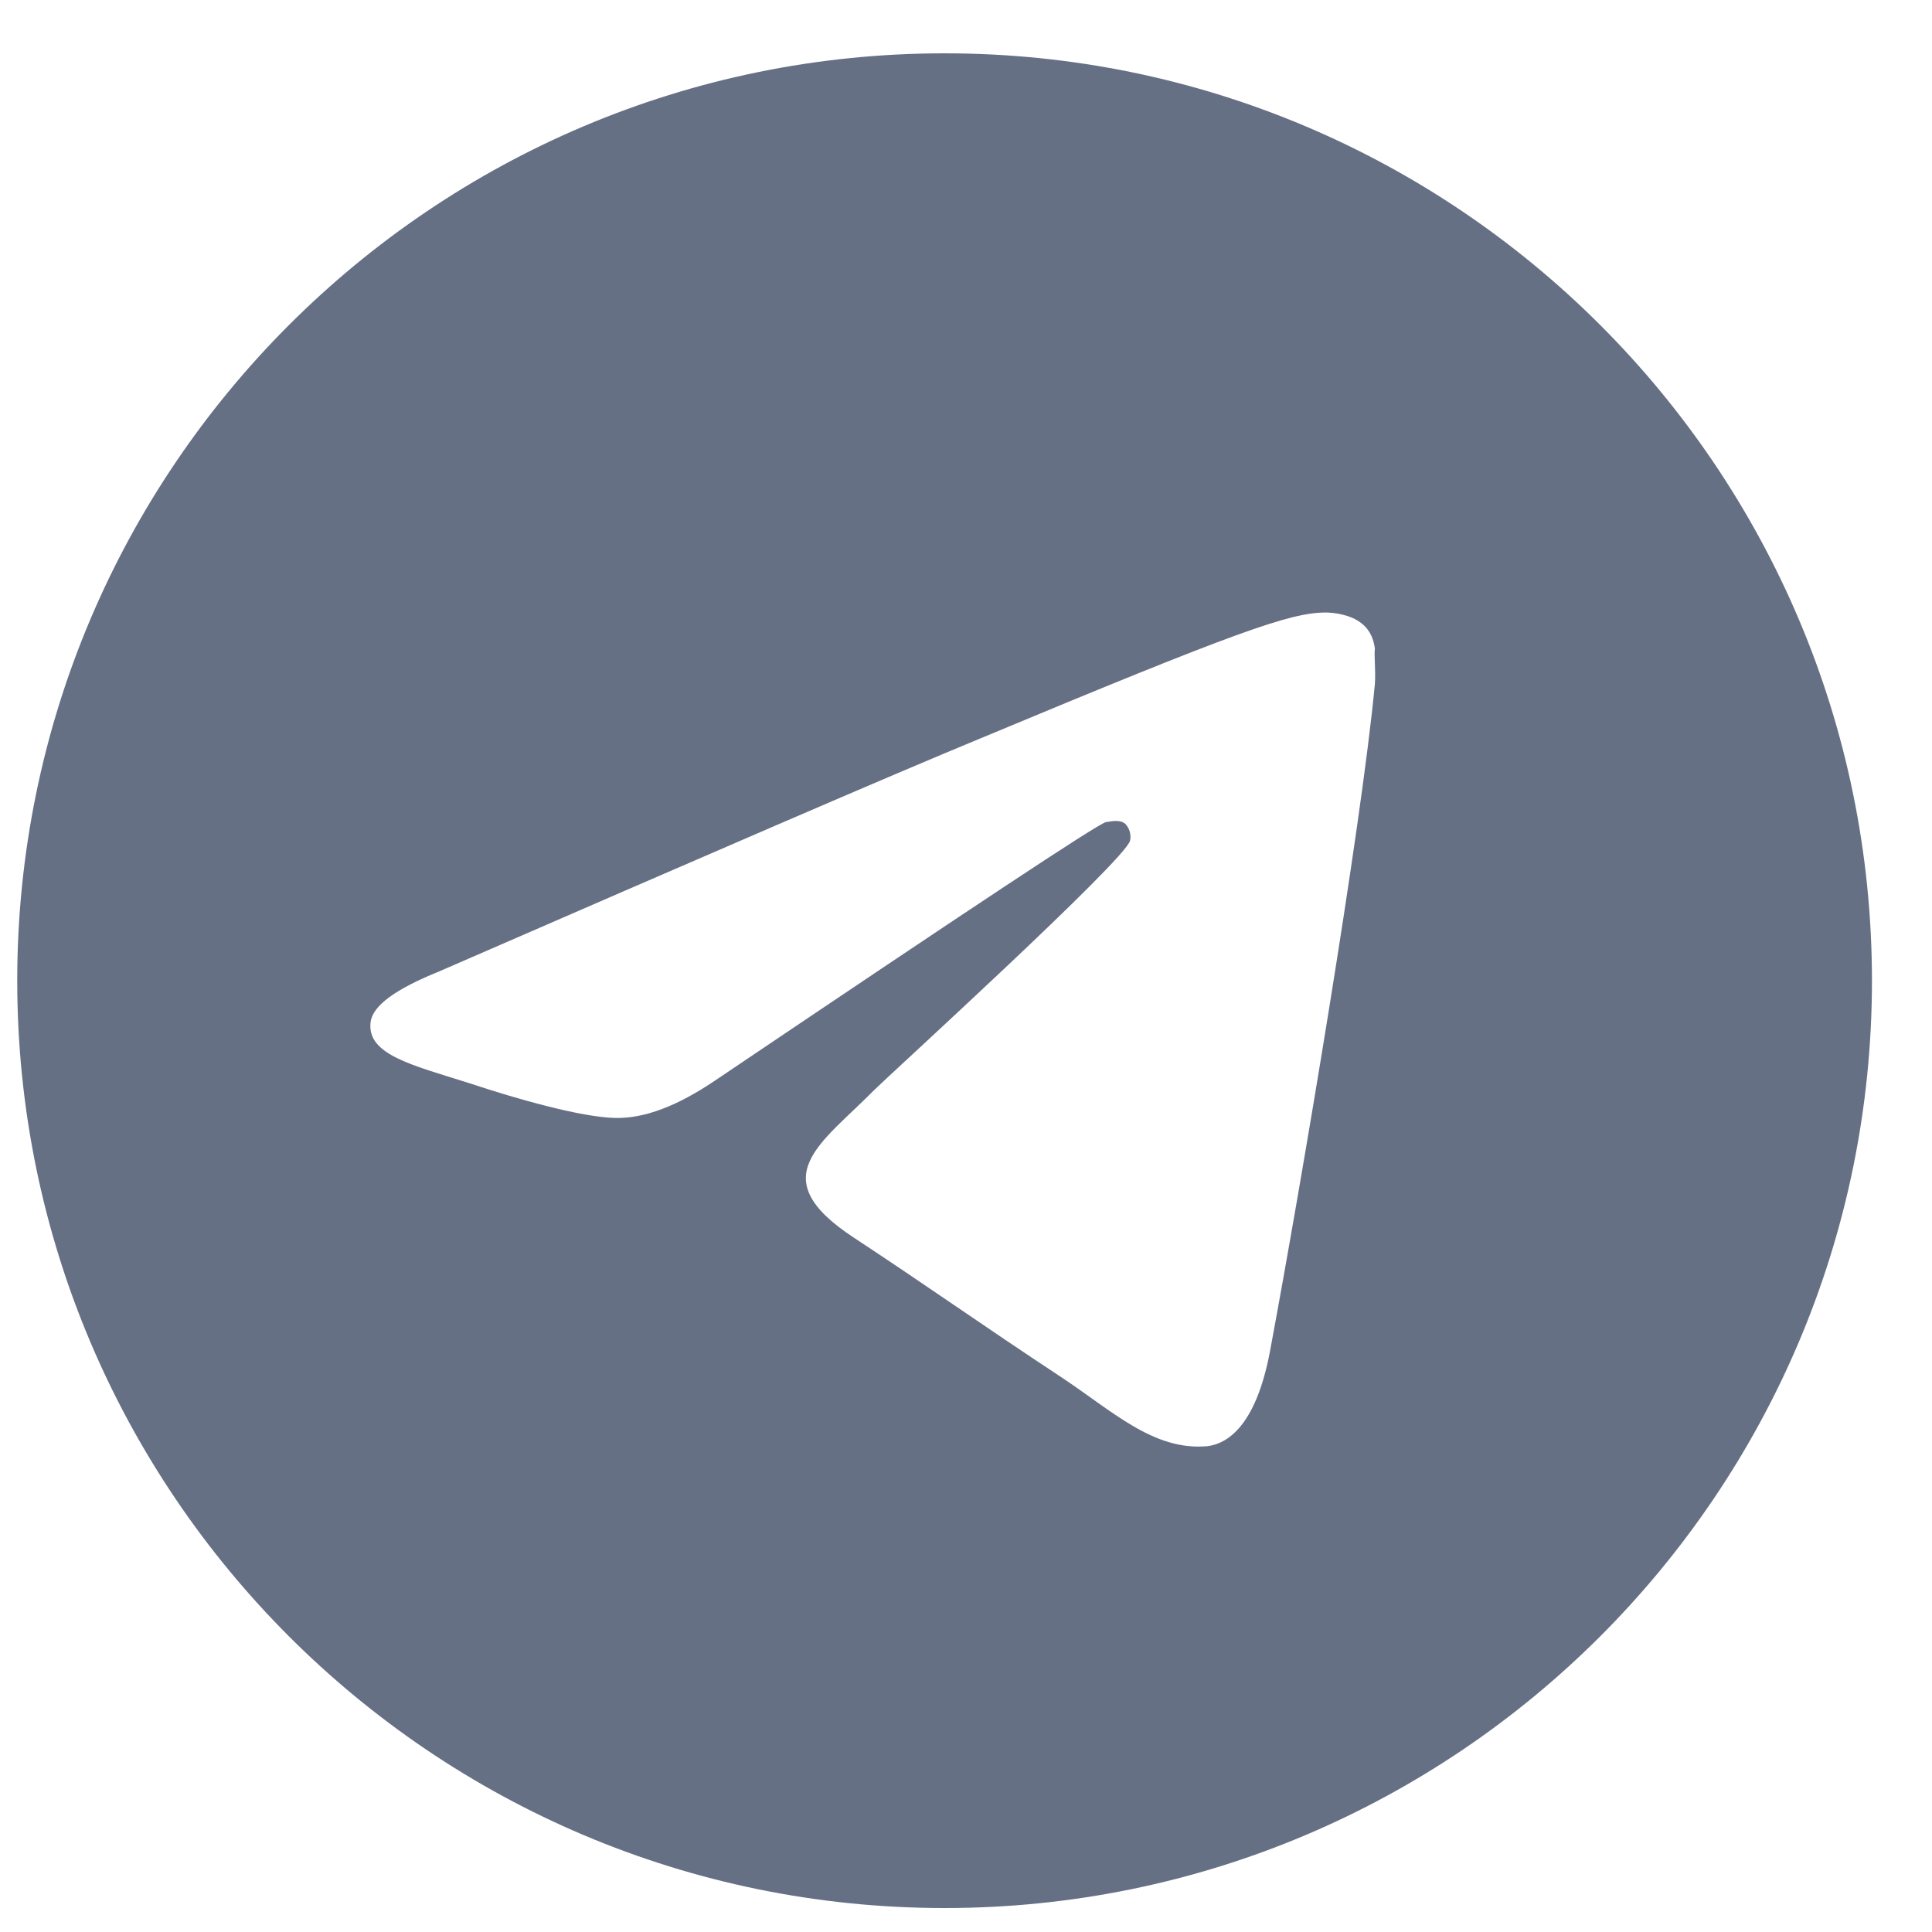 <svg xmlns="http://www.w3.org/2000/svg" width="25" height="25" viewBox="0 0 25 25" fill="none">
    <g clip-path="url(#clip0_283_56055)">
        <path d="M12.223 0.69C5.599 0.69 0.223 6.066 0.223 12.69C0.223 19.314 5.599 24.69 12.223 24.69C18.847 24.69 24.223 19.314 24.223 12.69C24.223 6.066 18.847 0.69 12.223 0.69ZM17.791 8.85C17.611 10.746 16.831 15.354 16.435 17.478C16.267 18.378 15.931 18.678 15.619 18.714C14.923 18.774 14.395 18.258 13.723 17.814C12.667 17.118 12.067 16.686 11.047 16.014C9.859 15.234 10.627 14.802 11.311 14.106C11.491 13.926 14.563 11.13 14.623 10.878C14.631 10.84 14.63 10.8 14.619 10.762C14.609 10.725 14.589 10.69 14.563 10.662C14.491 10.602 14.395 10.626 14.311 10.638C14.203 10.662 12.523 11.778 9.247 13.986C8.767 14.31 8.335 14.478 7.951 14.466C7.519 14.454 6.703 14.226 6.091 14.022C5.335 13.782 4.747 13.65 4.795 13.23C4.819 13.014 5.119 12.798 5.683 12.57C9.187 11.046 11.515 10.038 12.679 9.558C16.015 8.166 16.699 7.926 17.155 7.926C17.251 7.926 17.479 7.95 17.623 8.07C17.743 8.166 17.779 8.298 17.791 8.394C17.779 8.466 17.803 8.682 17.791 8.85Z" fill="#667085"/>
    </g>
    <defs>
        <clipPath id="clip0_283_56055">
            <rect width="24" height="24" fill="white" transform="translate(0.223 0.69)"/>
        </clipPath>
    </defs>
</svg>
